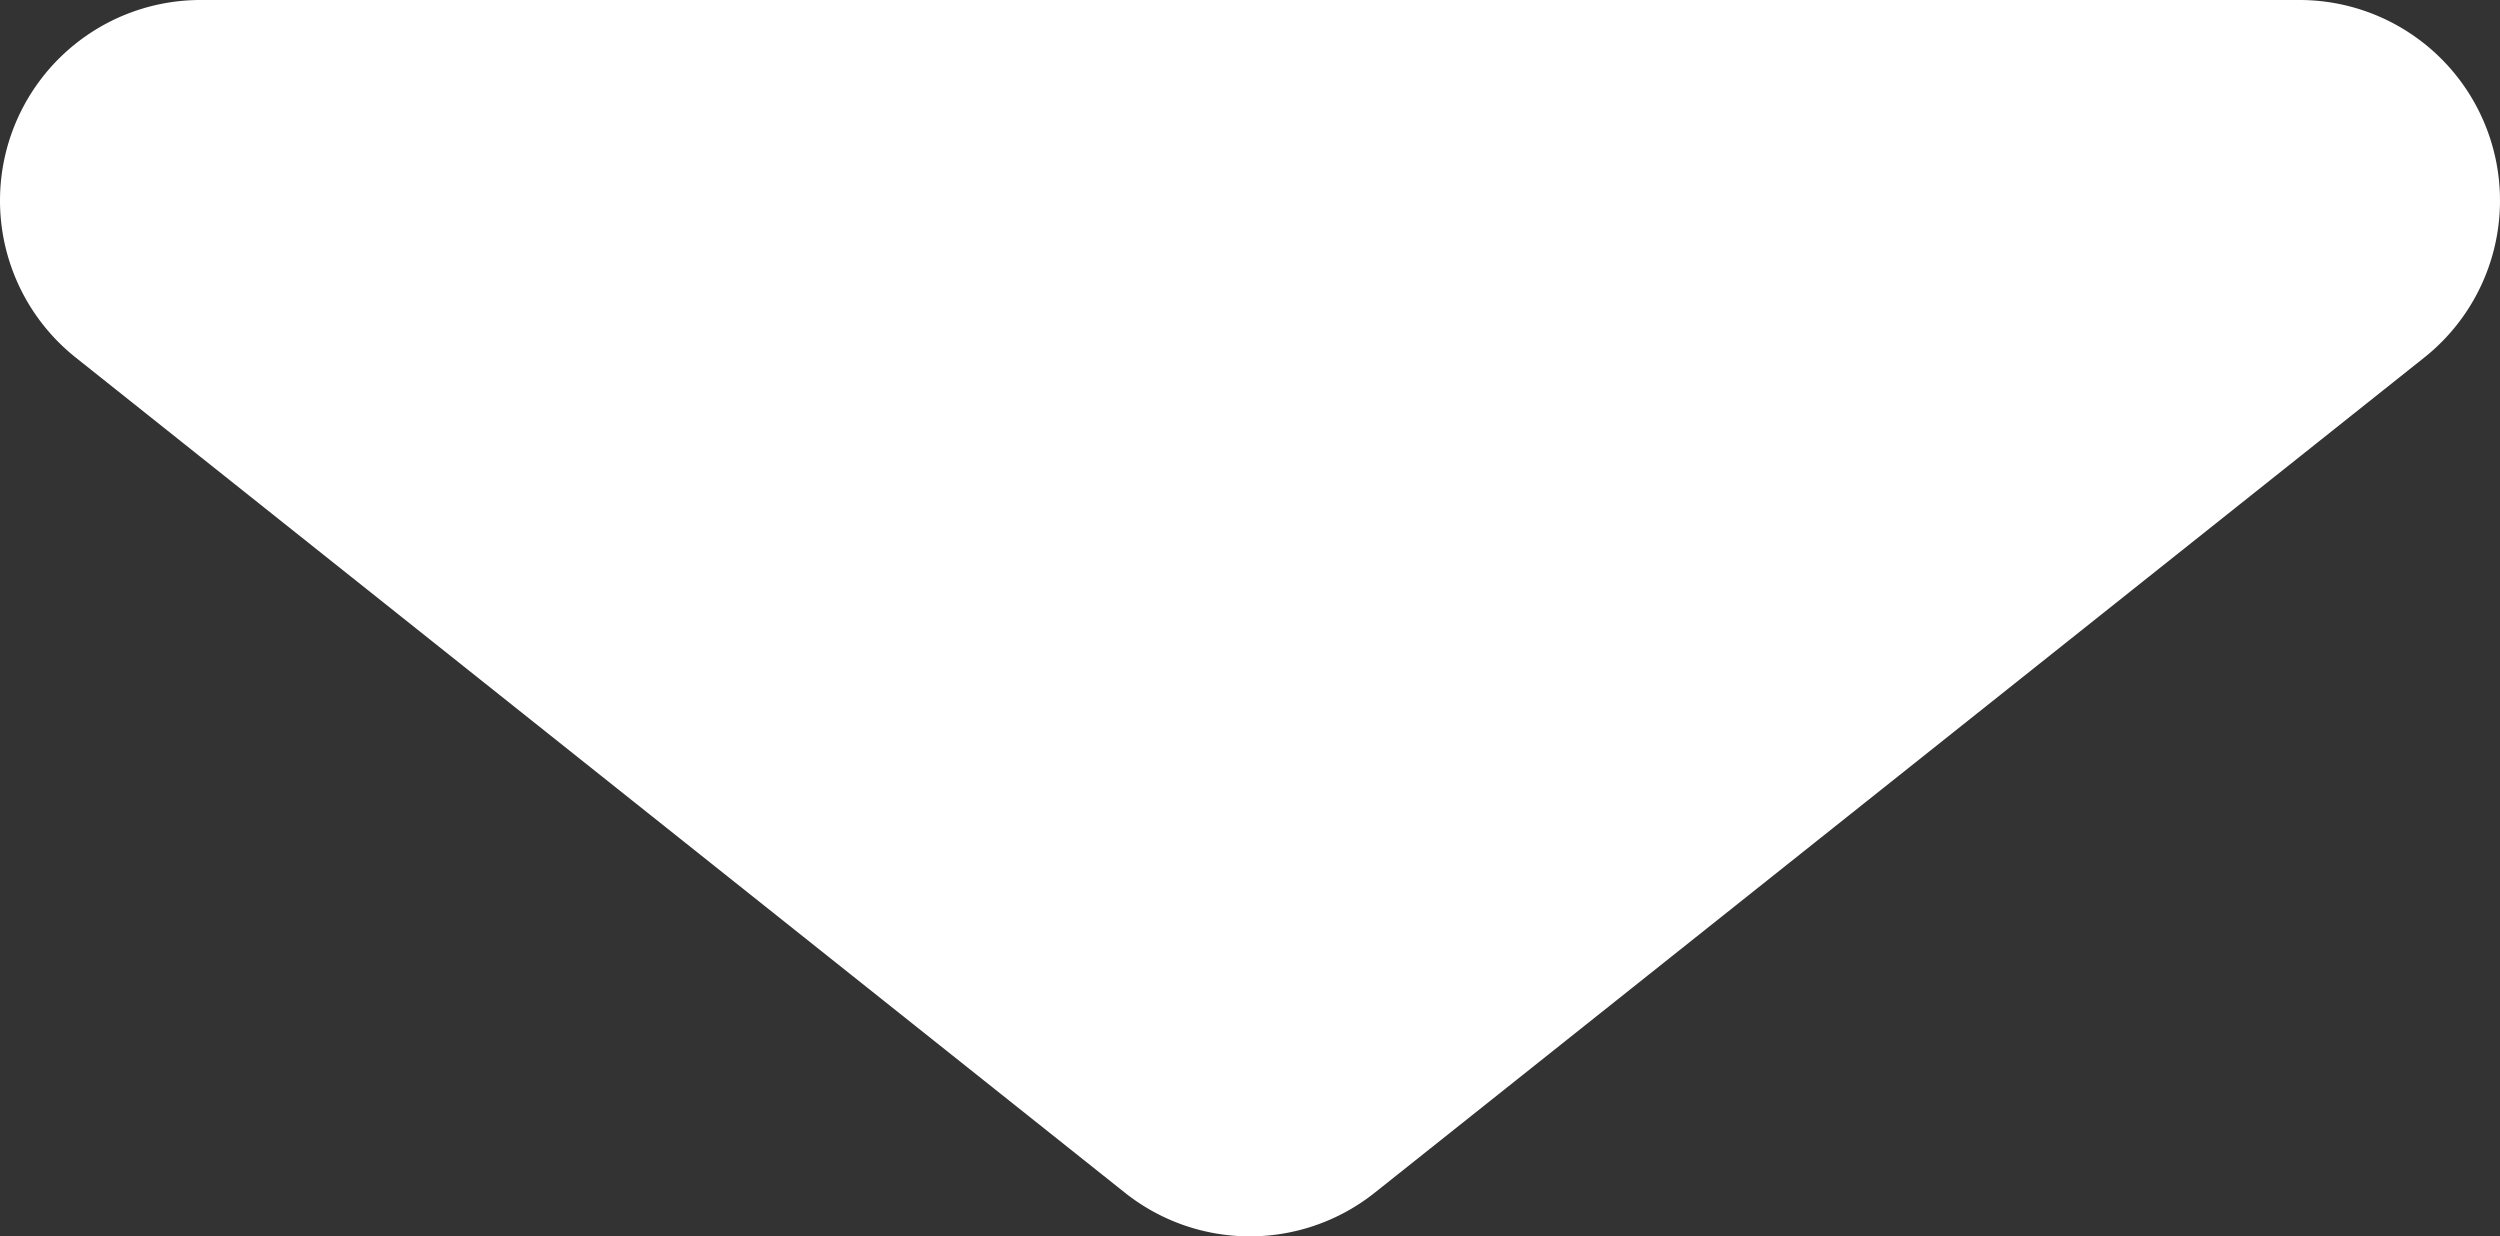 <svg viewBox="0 0 69.3 34.27" xmlns="http://www.w3.org/2000/svg"><rect x="0" y="0" width="69.3" height="34.27" fill="#333333" stroke="none"/><path d="m38.11 33.06 29.08-23.14a5.56 5.56 0 0 0 -3.47-9.92h-58.15a5.56 5.56 0 0 0 -3.46 9.92l29.07 23.14a5.56 5.56 0 0 0 6.93 0z" fill="#fff"/></svg>